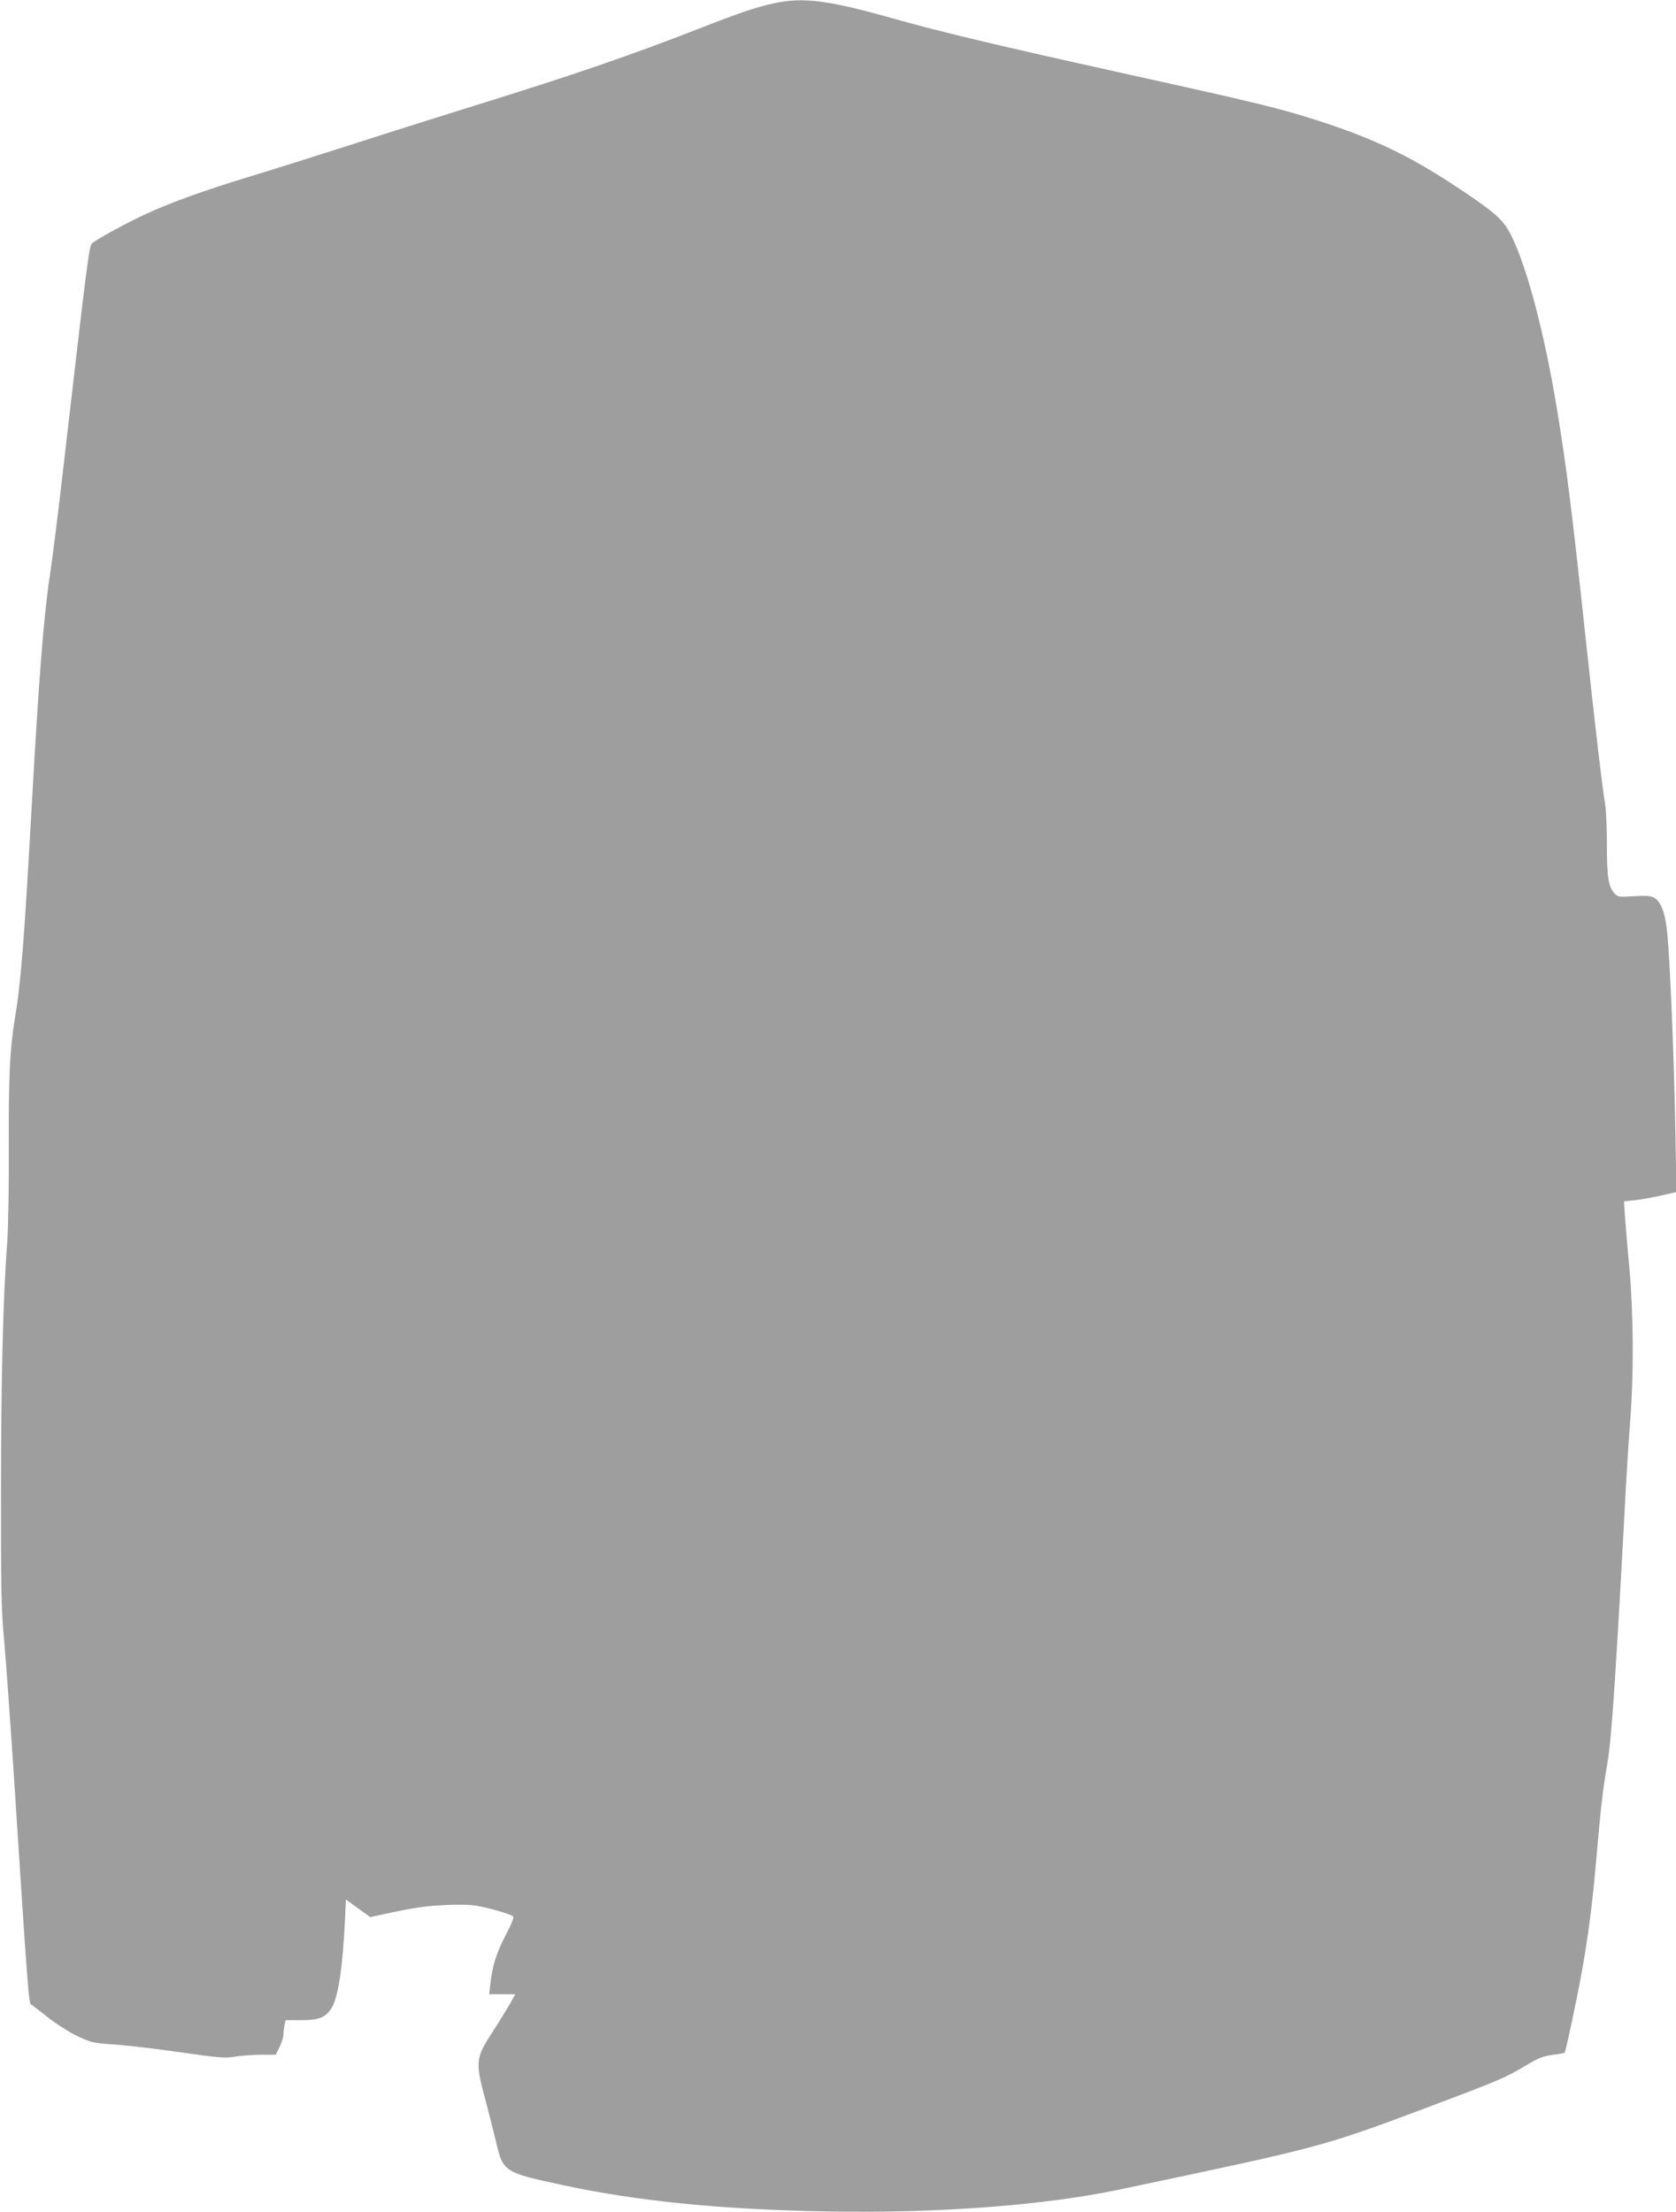<?xml version="1.0" standalone="no"?>
<!DOCTYPE svg PUBLIC "-//W3C//DTD SVG 20010904//EN"
 "http://www.w3.org/TR/2001/REC-SVG-20010904/DTD/svg10.dtd">
<svg version="1.0" xmlns="http://www.w3.org/2000/svg"
 width="970pt" height="1280pt" viewBox="0 0 970 1280"
 preserveAspectRatio="xMidYMid meet">
<g transform="translate(0,1280) scale(0.1,-0.1)"
fill="#9e9e9e" stroke="none">
<path d="M4480 12781 c-106 -23 -197 -54 -425 -143 -405 -158 -733 -271 -1320
-453 -170 -53 -476 -149 -680 -215 -203 -65 -475 -151 -604 -190 -260 -79
-456 -149 -606 -218 -95 -43 -267 -136 -309 -167 -21 -16 -22 -29 -175 -1350
-28 -242 -60 -496 -71 -565 -36 -235 -64 -586 -105 -1320 -46 -818 -63 -1041
-100 -1260 -28 -168 -36 -347 -34 -740 1 -224 -3 -460 -9 -545 -24 -315 -36
-794 -36 -1440 -1 -565 2 -699 17 -855 9 -102 33 -430 53 -730 87 -1345 90
-1382 105 -1390 8 -5 52 -39 99 -76 47 -37 123 -85 169 -107 80 -37 93 -40
215 -48 72 -5 244 -25 381 -45 223 -32 257 -35 317 -25 37 6 104 11 150 11
l84 0 22 45 c12 25 22 56 22 69 0 13 3 38 6 55 l7 31 91 0 c103 0 142 16 176
72 37 62 62 223 76 495 l6 131 71 -51 70 -51 86 19 c173 37 228 45 346 51 77
4 145 3 188 -5 69 -12 183 -45 205 -59 9 -6 -2 -35 -43 -113 -53 -103 -77
-180 -88 -286 l-6 -53 75 0 76 0 -32 -58 c-18 -31 -64 -106 -103 -166 -93
-142 -96 -170 -42 -372 21 -76 50 -193 66 -259 40 -172 47 -177 384 -249 435
-94 920 -142 1540 -153 636 -11 1246 35 1680 126 1182 249 1174 247 1786 476
430 162 448 170 576 246 66 40 95 51 147 58 36 4 68 10 71 12 7 7 69 299 99
464 37 203 63 402 86 672 26 296 34 371 65 553 23 137 51 567 105 1585 6 110
17 283 25 385 21 264 19 610 -4 871 -11 117 -22 255 -26 305 l-6 92 63 7 c35
3 103 16 152 27 l89 20 -7 372 c-7 388 -29 934 -46 1120 -11 122 -37 192 -80
213 -17 9 -53 11 -115 7 -86 -6 -91 -5 -112 17 -34 39 -43 93 -43 279 0 96 -4
202 -10 235 -21 134 -52 398 -110 935 -84 782 -114 1022 -171 1365 -73 438
-173 814 -264 995 -45 89 -90 129 -308 274 -279 185 -483 283 -812 389 -223
71 -327 97 -1115 271 -746 165 -1059 240 -1330 316 -384 109 -531 128 -700 91z"/>
</g>
</svg>
